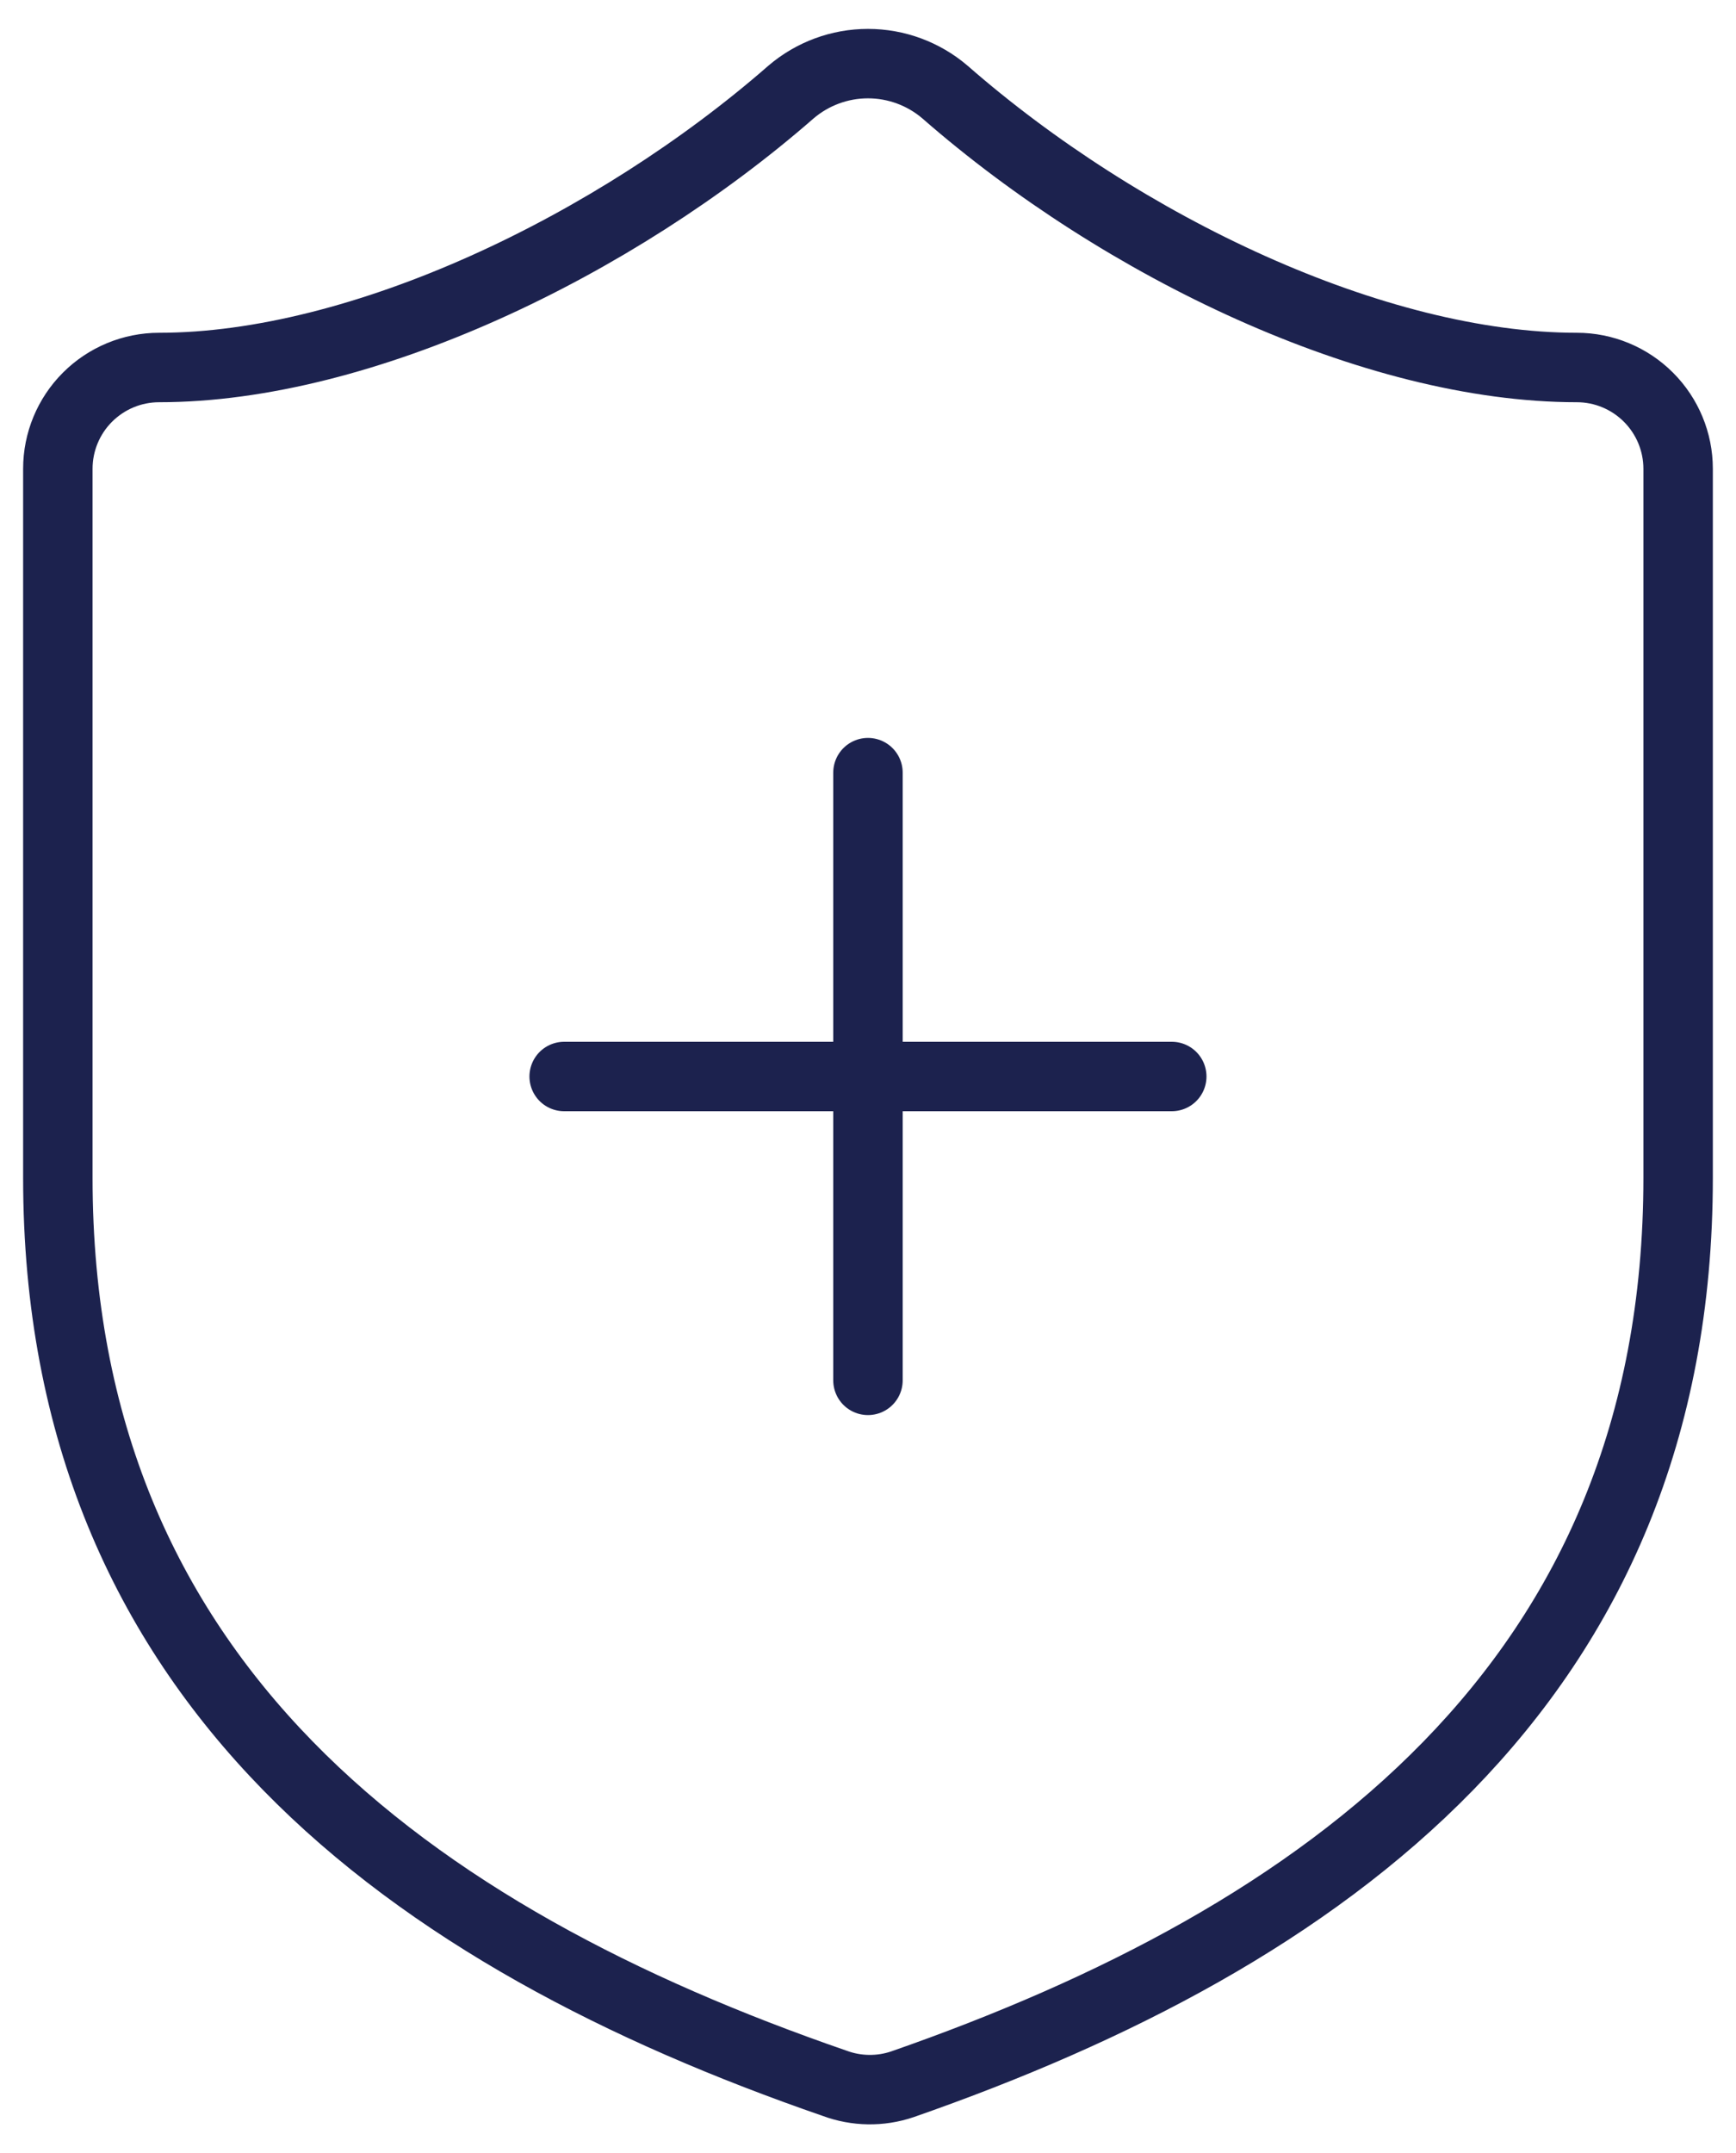 <svg xmlns="http://www.w3.org/2000/svg" width="50" height="62" viewBox="0 0 50 62" fill="none"><path d="M16.249 31H33.749M24.999 22.25V39.75M48.333 33.917C48.333 48.5 38.124 55.792 25.991 60.021C25.356 60.236 24.666 60.226 24.037 59.992C11.874 55.792 1.666 48.5 1.666 33.917V13.5C1.666 12.726 1.973 11.985 2.52 11.438C3.067 10.891 3.809 10.583 4.583 10.583C10.416 10.583 17.708 7.083 22.783 2.65C23.401 2.122 24.187 1.832 24.999 1.832C25.812 1.832 26.598 2.122 27.216 2.65C32.32 7.113 39.583 10.583 45.416 10.583C46.19 10.583 46.931 10.891 47.478 11.438C48.025 11.985 48.333 12.726 48.333 13.5V33.917Z" stroke="#1C224E" stroke-width="2" stroke-linecap="round" stroke-linejoin="round"></path></svg>